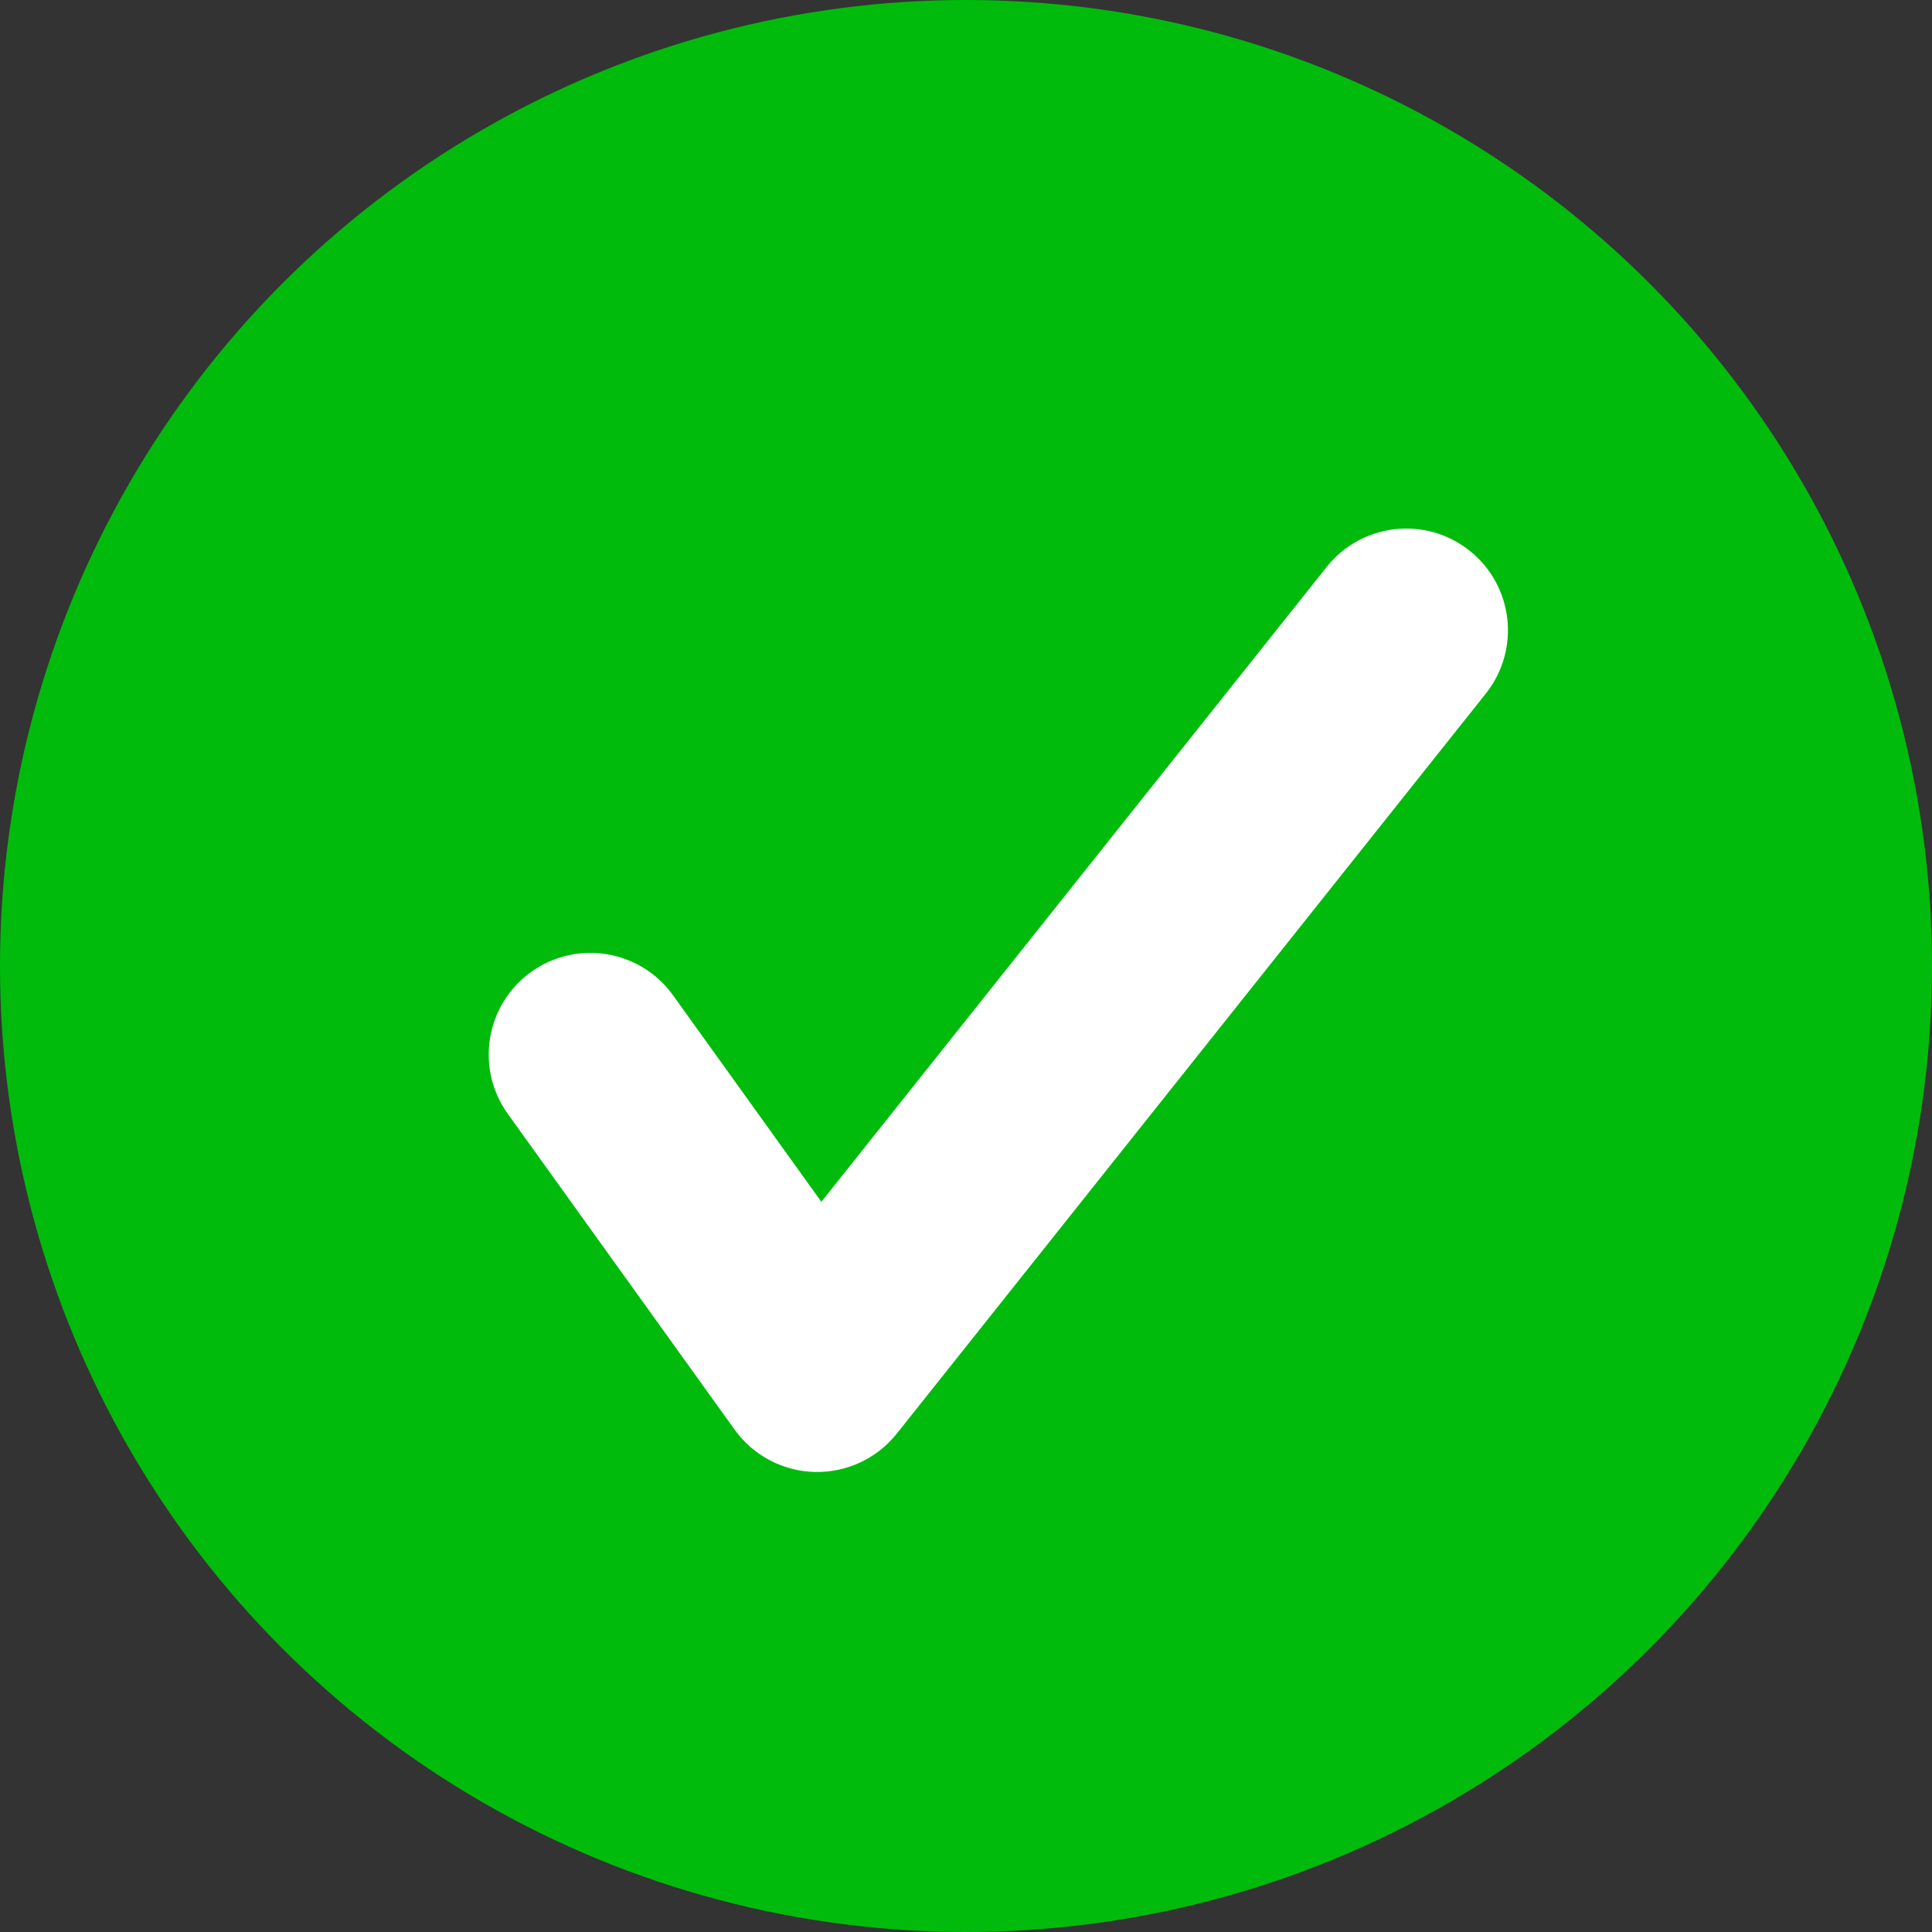 <svg width="103" height="103" viewBox="0 0 103 103" fill="none" xmlns="http://www.w3.org/2000/svg">
<rect x="0" y="0" width="103" height="103" fill="#333333" stroke="none"/>
<circle cx="51.5" cy="51.5" r="51.5" fill="#00BB0C"/>
<path fill-rule="evenodd" clip-rule="evenodd" d="M78.347 29.358C80.69 31.223 81.077 34.633 79.213 36.976L47.809 76.431C46.751 77.76 45.131 78.516 43.433 78.474C41.735 78.432 40.155 77.597 39.164 76.217L27.073 59.385C25.327 56.953 25.882 53.566 28.314 51.819C30.745 50.073 34.132 50.628 35.879 53.06L43.789 64.071L70.73 30.224C72.594 27.881 76.005 27.494 78.347 29.358Z" fill="white"/>
</svg>
